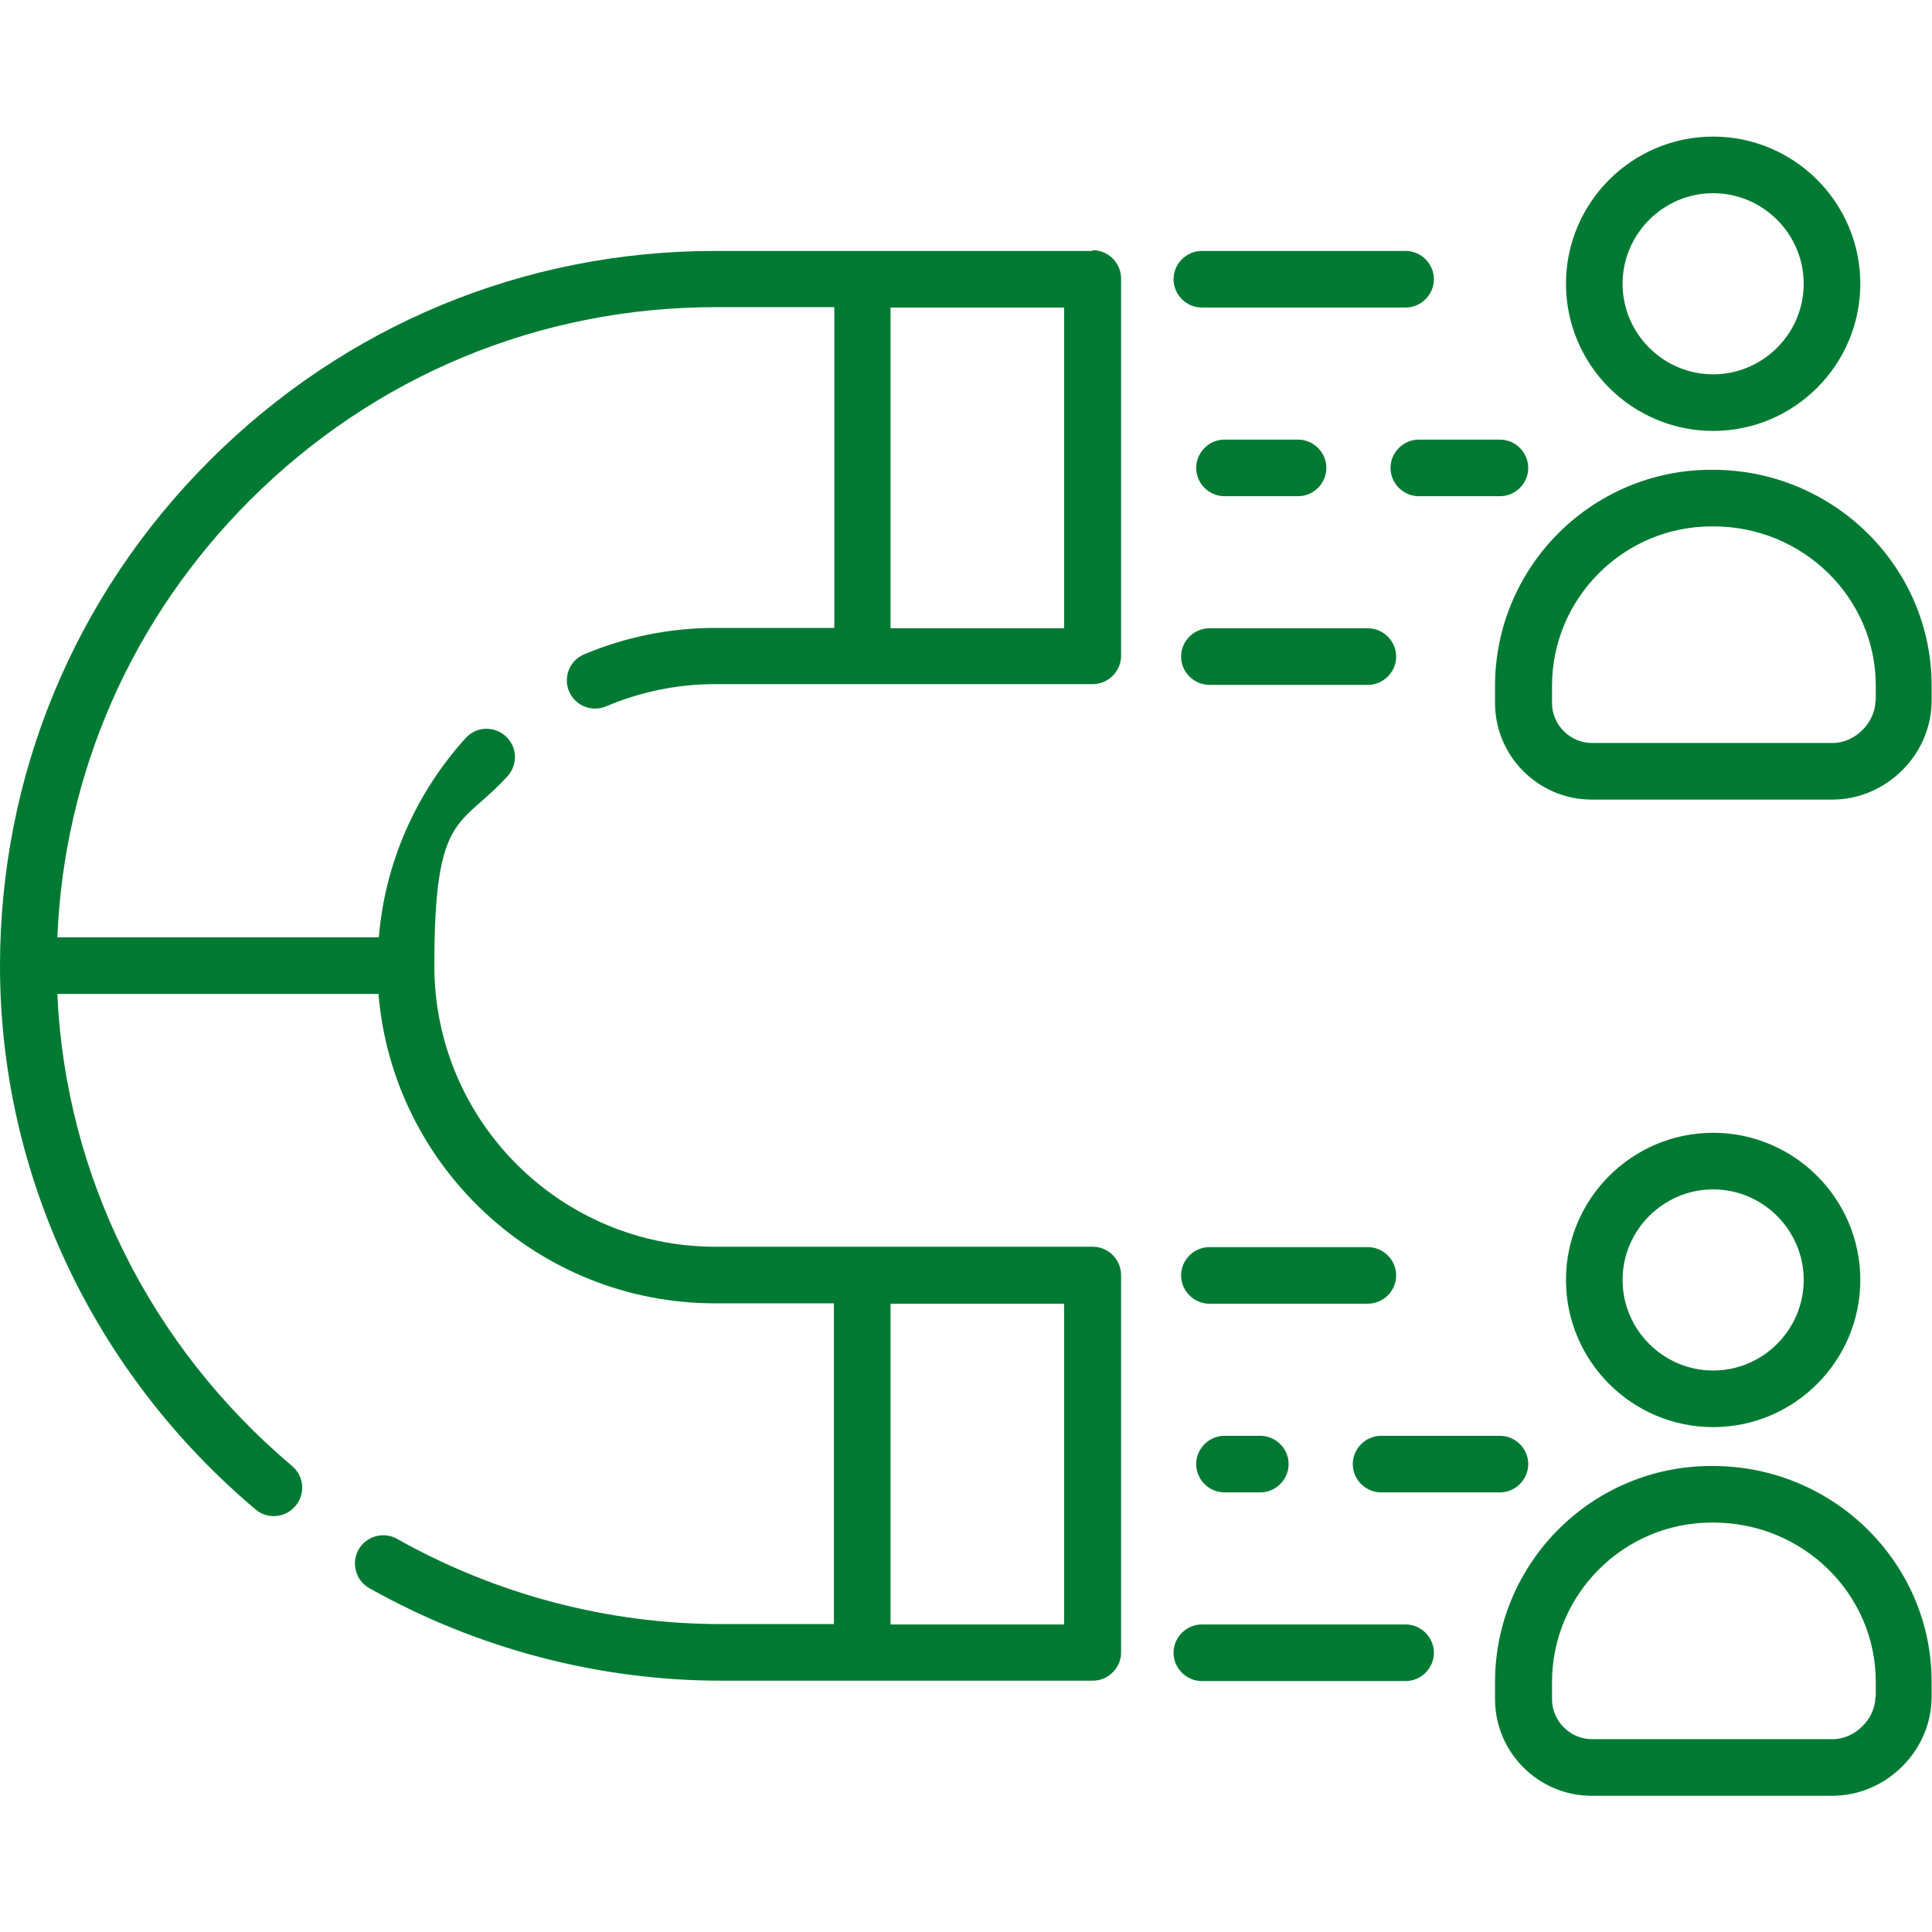<?xml version="1.0" encoding="UTF-8"?>
<svg id="Capa_1" data-name="Capa 1" xmlns="http://www.w3.org/2000/svg" version="1.1" viewBox="0 0 512 512">
  <defs>
    <style>
      .cls-1 {
        fill: #007a33;
        stroke-width: 0px;
      }
    </style>
  </defs>
  <path class="cls-1" d="M454,114.2c21.5,0,39-17.5,39-39s-17.5-39-39-39-39,17.5-39,39,17.5,39,39,39ZM454,51.2c13.2,0,24,10.8,24,24s-10.8,24-24,24-24-10.8-24-24,10.8-24,24-24Z"/>
  <path class="cls-1" d="M454,124.5h-.5c-31.6,0-57.3,25.7-57.3,57.3v4.5c0,14.1,11.5,25.6,25.6,25.6h63.8c14.3,0,26.3-12,26.3-26.2v-4c0-31.5-26-57.2-58-57.2ZM497,185.7c0,5.8-5.4,11.2-11.3,11.2h-63.8c-5.8,0-10.6-4.8-10.6-10.6v-4.5c0-23.3,19-42.3,42.3-42.3h.5c23.7,0,43,18.9,43,42.2v4Z"/>
  <path class="cls-1" d="M493,339.2c0-21.5-17.5-39-39-39s-39,17.5-39,39,17.5,39,39,39,39-17.5,39-39ZM430,339.2c0-13.2,10.8-24,24-24s24,10.8,24,24-10.8,24-24,24-24-10.8-24-24Z"/>
  <path class="cls-1" d="M454,388.5h-.5c-31.6,0-57.3,25.7-57.3,57.3v4.5c0,14.1,11.5,25.6,25.6,25.6h63.8c14.3,0,26.3-12,26.3-26.2v-4c0-31.5-26-57.2-58-57.2ZM497,449.7c0,5.8-5.4,11.2-11.3,11.2h-63.8c-5.8,0-10.6-4.8-10.6-10.6v-4.5c0-23.3,19-42.3,42.3-42.3h.5c23.7,0,43,18.9,43,42.2v4Z"/>
  <path class="cls-1" d="M289.5,66.5h-100c-50.6,0-98.1,19.7-134,55.6C19.7,157.9,0,205.5,0,256c0,0,0,0,0,0s0,0,0,0c0,0,0,0,0,0,0,55.2,24.7,107.7,67.7,144,3.1,2.7,7.9,2.3,10.6-.9,2.7-3.2,2.3-7.9-.9-10.6-37.7-31.8-60.1-77.1-62.2-125.1h85.1c3.8,45.9,42.4,82,89.2,82h31.5v85h-29.9c-29.9,0-59.6-7.8-85.9-22.6-3.6-2-8.2-.7-10.2,2.9-2,3.6-.7,8.2,2.9,10.2,28.5,16,60.7,24.5,93.3,24.5h98.4c4.1,0,7.5-3.4,7.5-7.5v-100c0-4.1-3.4-7.5-7.5-7.5h-100c-41.1,0-74.5-33.4-74.5-74.5s6.9-36.4,19.4-50.2c2.8-3.1,2.6-7.8-.5-10.6-3.1-2.8-7.8-2.6-10.6.5-13.3,14.7-21.4,33.2-23,52.8H15.2c1.8-43.7,19.8-84.6,51-115.8,33-33,76.8-51.2,123.4-51.2h31.5v85h-31.5c-12.1,0-23.8,2.4-34.8,7-3.8,1.6-5.6,6-4,9.8,1.6,3.8,6,5.6,9.8,4,9.2-3.9,18.9-5.9,29-5.9h100c4.1,0,7.5-3.4,7.5-7.5v-100c0-4.1-3.4-7.5-7.5-7.5h0ZM282,430.5h-46v-85h46v85ZM282,166.5h-46v-85h46v85Z"/>
  <path class="cls-1" d="M318.5,81.5h54c4.1,0,7.5-3.4,7.5-7.5s-3.4-7.5-7.5-7.5h-54c-4.1,0-7.5,3.4-7.5,7.5s3.4,7.5,7.5,7.5Z"/>
  <path class="cls-1" d="M313,174c0,4.1,3.4,7.5,7.5,7.5h42c4.1,0,7.5-3.4,7.5-7.5s-3.4-7.5-7.5-7.5h-42c-4.1,0-7.5,3.4-7.5,7.5Z"/>
  <path class="cls-1" d="M368.5,124c0,4.1,3.4,7.5,7.5,7.5h21.5c4.1,0,7.5-3.4,7.5-7.5s-3.4-7.5-7.5-7.5h-21.5c-4.1,0-7.5,3.4-7.5,7.5Z"/>
  <path class="cls-1" d="M344,131.5c4.1,0,7.5-3.4,7.5-7.5s-3.4-7.5-7.5-7.5h-19.5c-4.1,0-7.5,3.4-7.5,7.5s3.4,7.5,7.5,7.5h19.5Z"/>
  <path class="cls-1" d="M372.5,430.5h-54c-4.1,0-7.5,3.4-7.5,7.5s3.4,7.5,7.5,7.5h54c4.1,0,7.5-3.4,7.5-7.5s-3.4-7.5-7.5-7.5Z"/>
  <path class="cls-1" d="M370,338c0-4.1-3.4-7.5-7.5-7.5h-42c-4.1,0-7.5,3.4-7.5,7.5s3.4,7.5,7.5,7.5h42c4.1,0,7.5-3.4,7.5-7.5Z"/>
  <path class="cls-1" d="M366,395.5h31.5c4.1,0,7.5-3.4,7.5-7.5s-3.4-7.5-7.5-7.5h-31.5c-4.1,0-7.5,3.4-7.5,7.5s3.4,7.5,7.5,7.5Z"/>
  <path class="cls-1" d="M324.5,380.5c-4.1,0-7.5,3.4-7.5,7.5s3.4,7.5,7.5,7.5h9.5c4.1,0,7.5-3.4,7.5-7.5s-3.4-7.5-7.5-7.5h-9.5Z"/>
</svg>